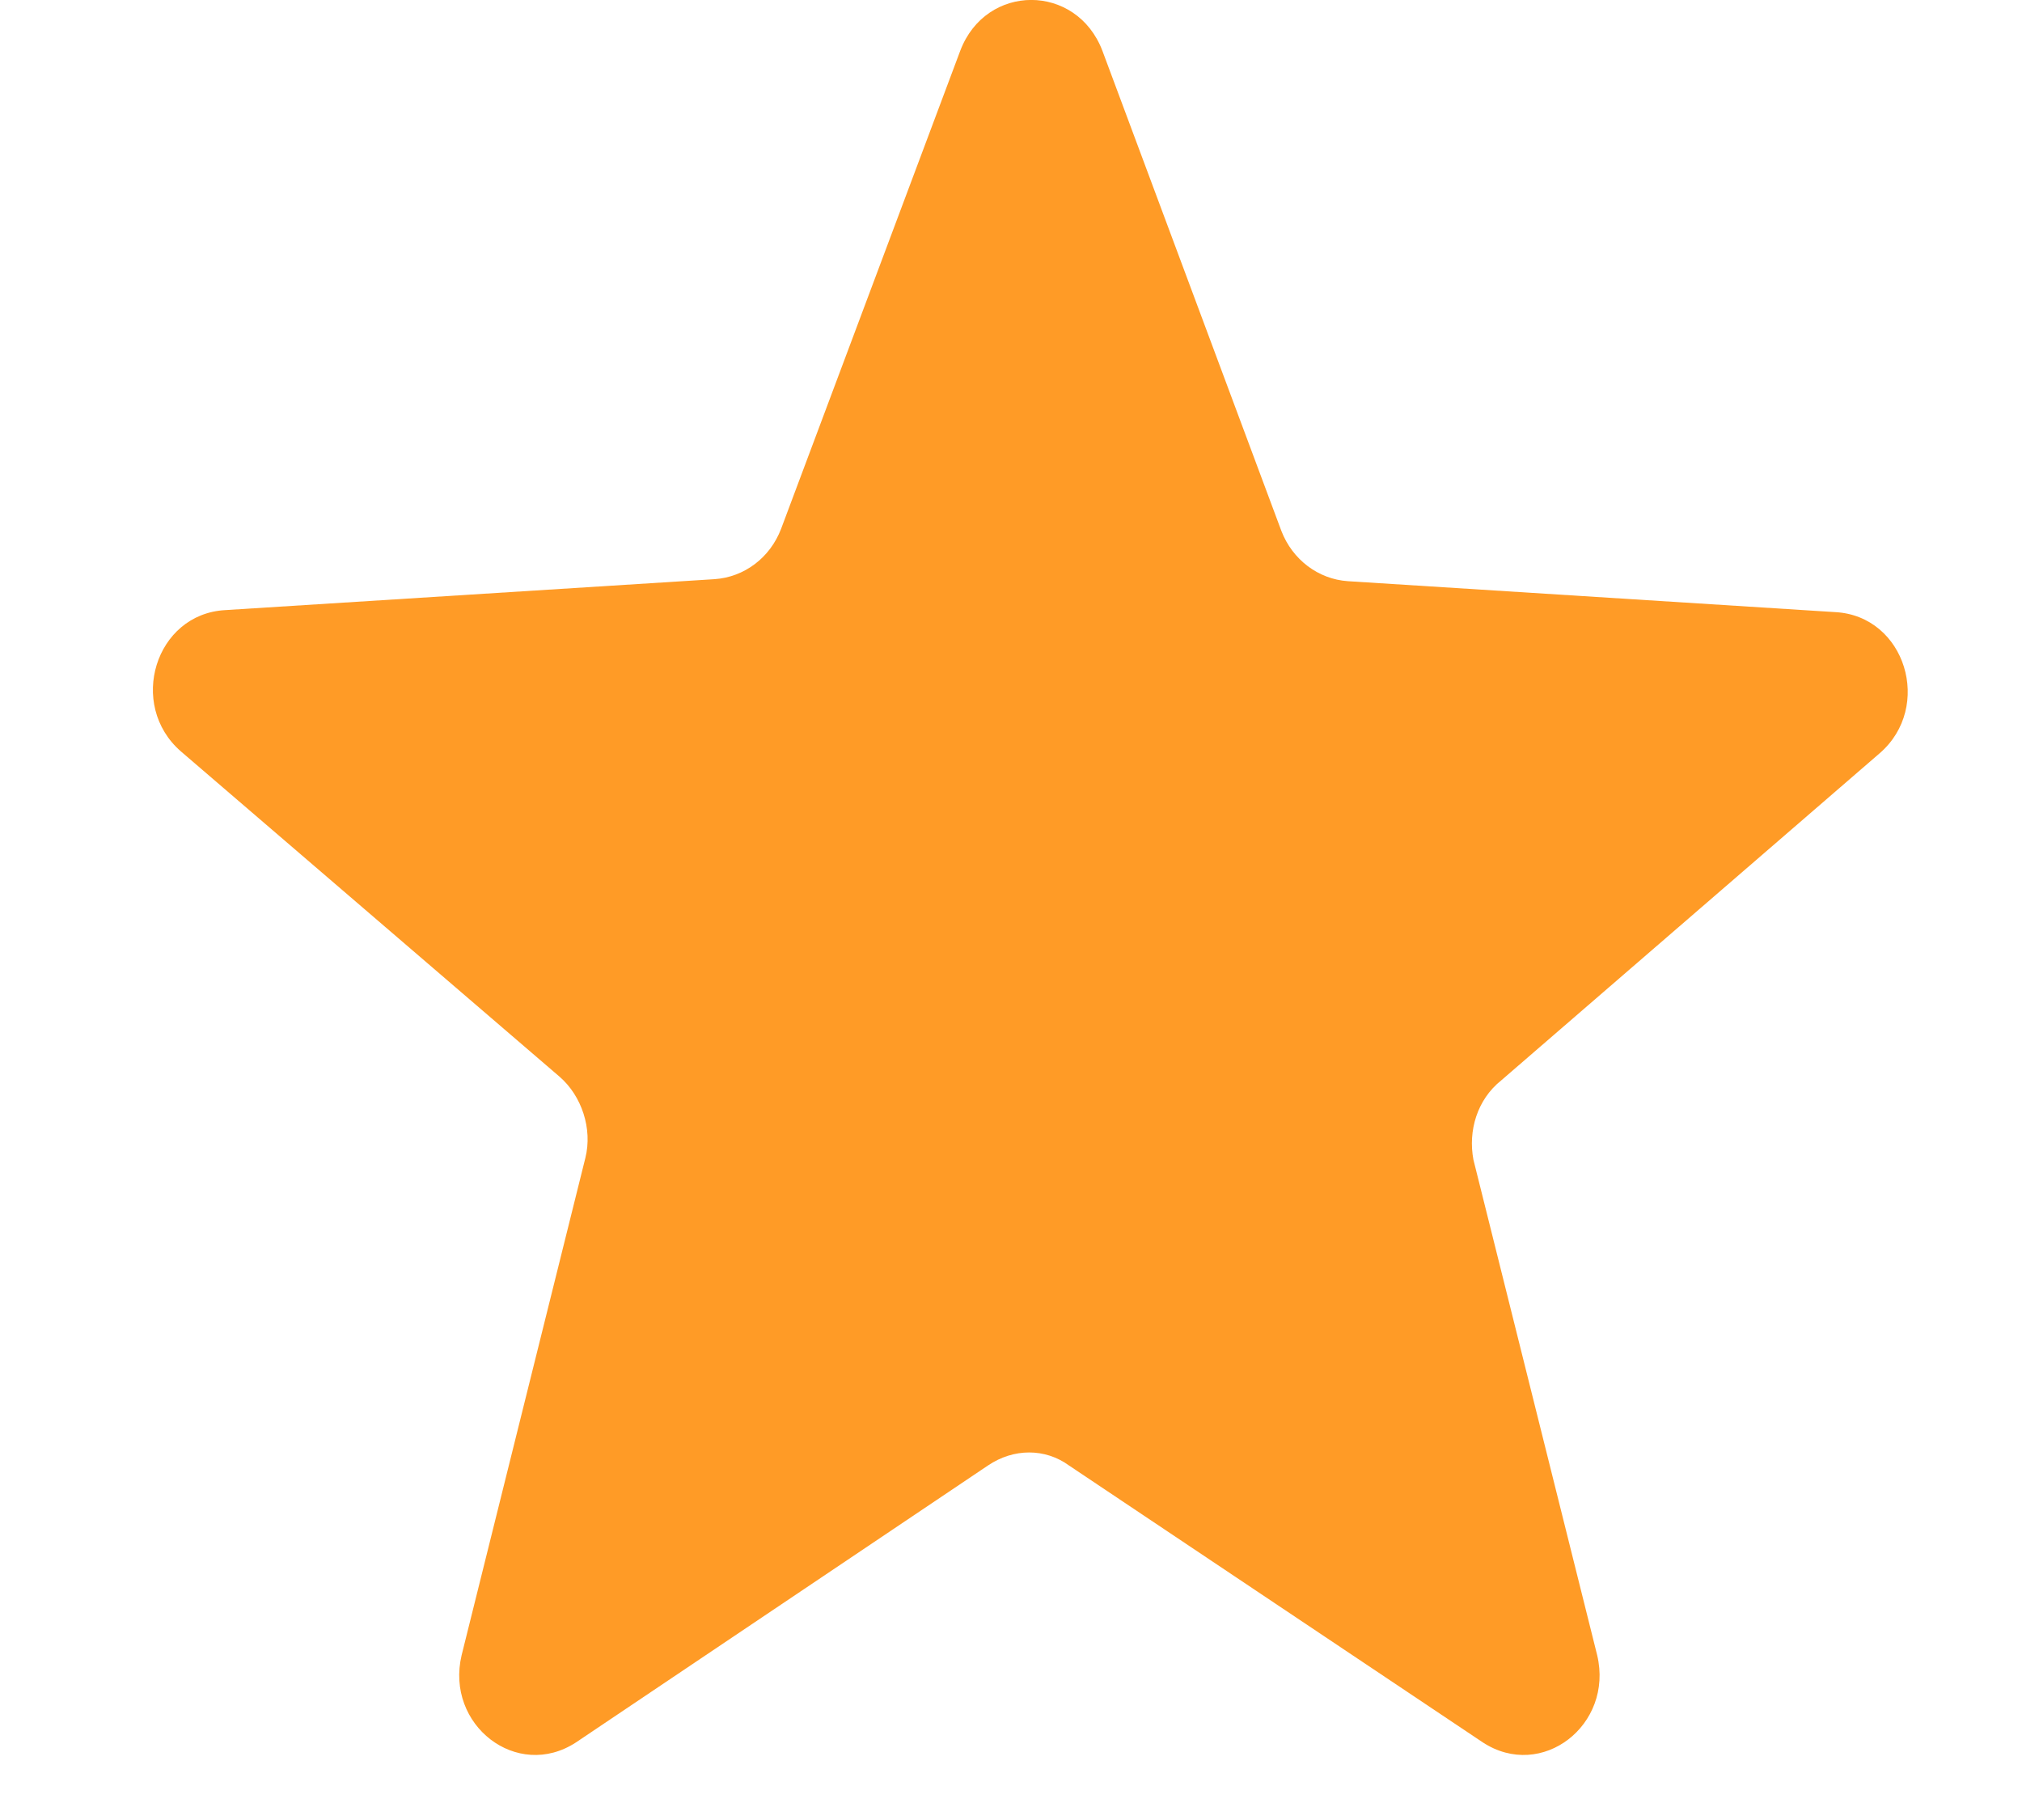 <svg width="10" height="9" viewBox="0 0 10 9" fill="none" xmlns="http://www.w3.org/2000/svg">
<path d="M7.424 5.343L9.296 3.725C9.561 3.496 9.424 3.046 9.077 3.027L6.666 2.874C6.52 2.864 6.392 2.768 6.337 2.625L5.452 0.251C5.324 -0.084 4.876 -0.084 4.749 0.251L3.863 2.615C3.808 2.759 3.68 2.854 3.534 2.864L1.114 3.017C0.767 3.036 0.63 3.486 0.895 3.716L2.767 5.324C2.877 5.419 2.931 5.582 2.895 5.726L2.283 8.185C2.201 8.53 2.557 8.807 2.849 8.616L4.886 7.247C5.013 7.161 5.169 7.161 5.287 7.247L7.333 8.616C7.625 8.807 7.981 8.53 7.899 8.185L7.287 5.735C7.26 5.592 7.305 5.438 7.424 5.343Z" fill="#FF9B26"/>
</svg>

